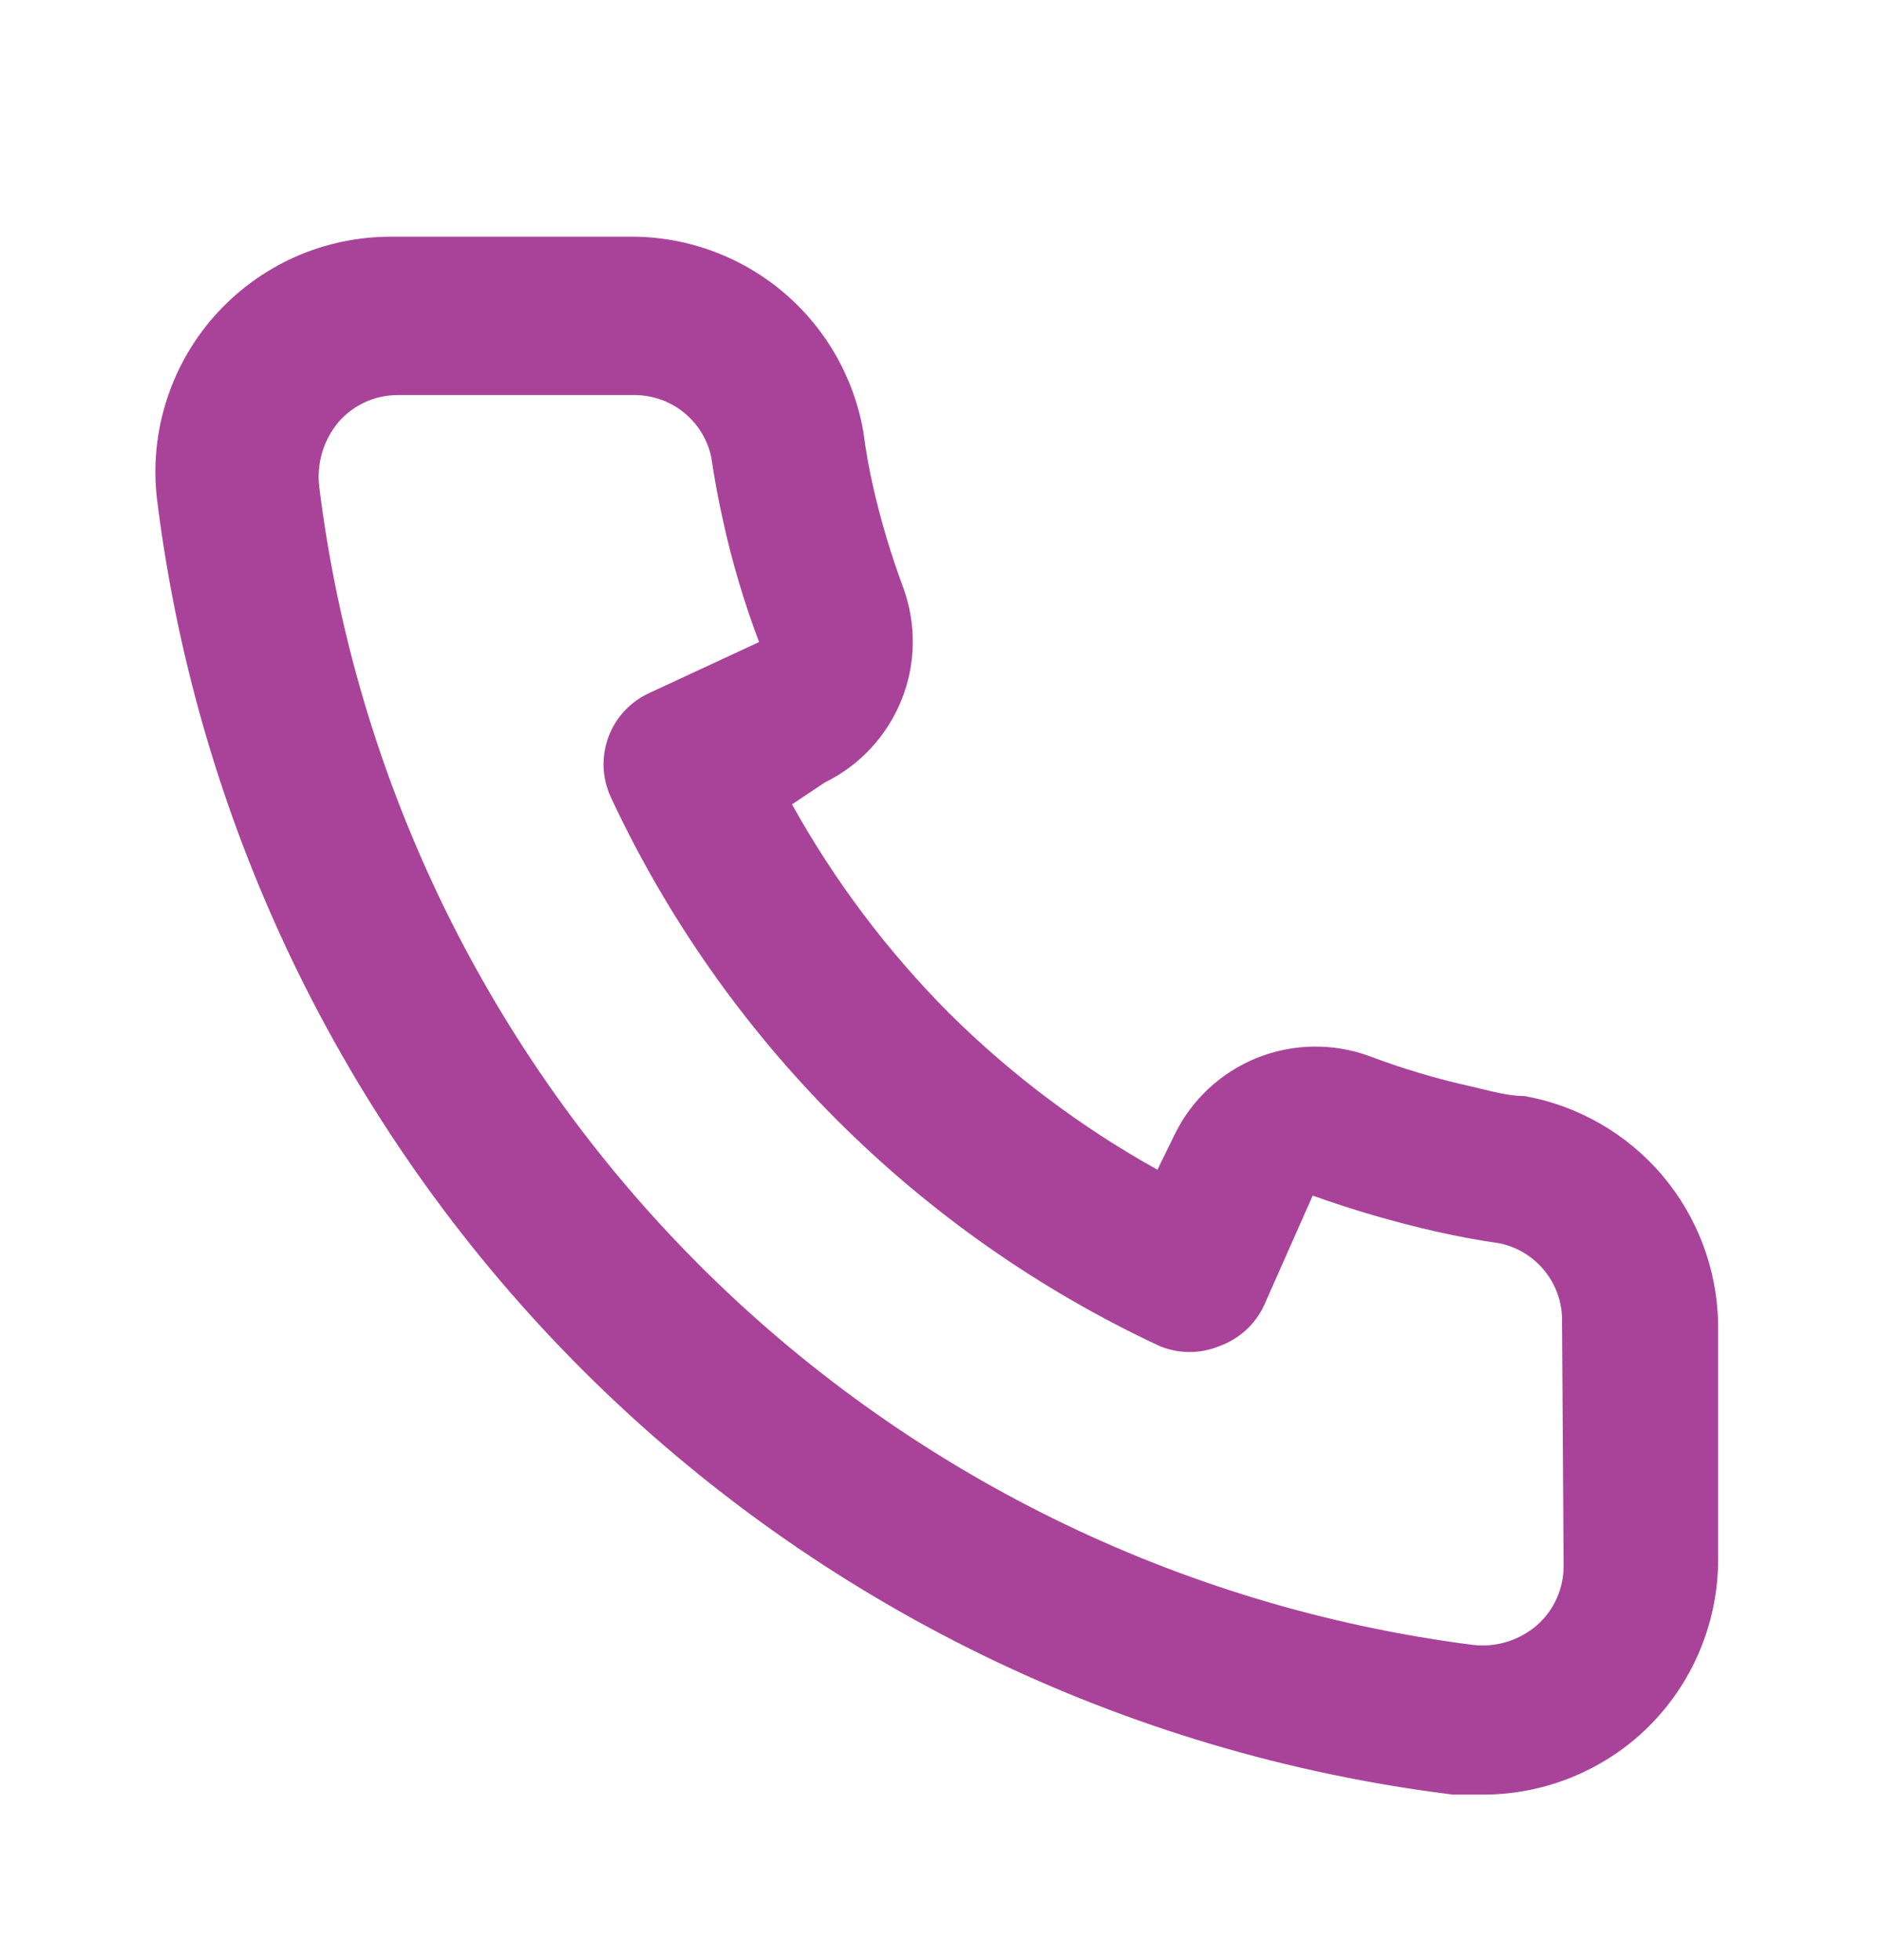 <svg xmlns="http://www.w3.org/2000/svg" width="24" height="25" viewBox="0 0 24 25" fill="none">
  <path d="M19.44 13.979C19.22 13.979 18.99 13.909 18.77 13.859C18.324 13.761 17.886 13.63 17.46 13.469C16.996 13.3 16.486 13.309 16.028 13.493C15.57 13.678 15.197 14.025 14.98 14.469L14.76 14.919C13.786 14.377 12.891 13.704 12.1 12.919C11.314 12.128 10.641 11.233 10.1 10.259L10.52 9.979C10.963 9.762 11.31 9.388 11.495 8.931C11.68 8.473 11.688 7.963 11.52 7.499C11.361 7.071 11.23 6.634 11.13 6.189C11.08 5.969 11.04 5.739 11.01 5.509C10.888 4.804 10.519 4.167 9.969 3.71C9.419 3.254 8.724 3.008 8.01 3.019H5.01C4.579 3.015 4.152 3.104 3.758 3.279C3.365 3.455 3.014 3.714 2.729 4.037C2.444 4.361 2.233 4.742 2.109 5.155C1.984 5.567 1.951 6.002 2.01 6.429C2.542 10.618 4.456 14.511 7.447 17.491C10.439 20.472 14.338 22.371 18.53 22.889H18.91C19.647 22.89 20.359 22.619 20.91 22.129C21.226 21.846 21.479 21.499 21.651 21.111C21.823 20.723 21.912 20.303 21.91 19.879V16.879C21.897 16.184 21.644 15.515 21.194 14.986C20.744 14.458 20.123 14.101 19.44 13.979ZM19.94 19.979C19.939 20.121 19.909 20.261 19.85 20.39C19.792 20.52 19.706 20.635 19.6 20.729C19.488 20.825 19.357 20.897 19.216 20.941C19.075 20.983 18.926 20.997 18.78 20.979C15.034 20.499 11.556 18.785 8.892 16.109C6.229 13.433 4.532 9.946 4.07 6.199C4.054 6.052 4.068 5.904 4.111 5.763C4.154 5.622 4.225 5.492 4.32 5.379C4.413 5.272 4.529 5.187 4.658 5.128C4.787 5.069 4.928 5.039 5.07 5.039H8.07C8.302 5.034 8.529 5.11 8.712 5.254C8.894 5.398 9.021 5.601 9.07 5.829C9.11 6.102 9.16 6.372 9.22 6.639C9.335 7.166 9.489 7.684 9.68 8.189L8.28 8.839C8.16 8.894 8.052 8.972 7.963 9.068C7.873 9.165 7.804 9.278 7.758 9.402C7.713 9.526 7.692 9.657 7.697 9.789C7.703 9.92 7.734 10.049 7.79 10.169C9.229 13.252 11.707 15.73 14.79 17.169C15.033 17.269 15.306 17.269 15.55 17.169C15.674 17.124 15.789 17.055 15.887 16.966C15.985 16.877 16.064 16.769 16.12 16.649L16.74 15.249C17.257 15.434 17.784 15.587 18.32 15.709C18.586 15.769 18.856 15.819 19.13 15.859C19.357 15.908 19.56 16.034 19.704 16.217C19.849 16.399 19.925 16.626 19.92 16.859L19.94 19.979Z" fill="#a94399"/>
</svg>